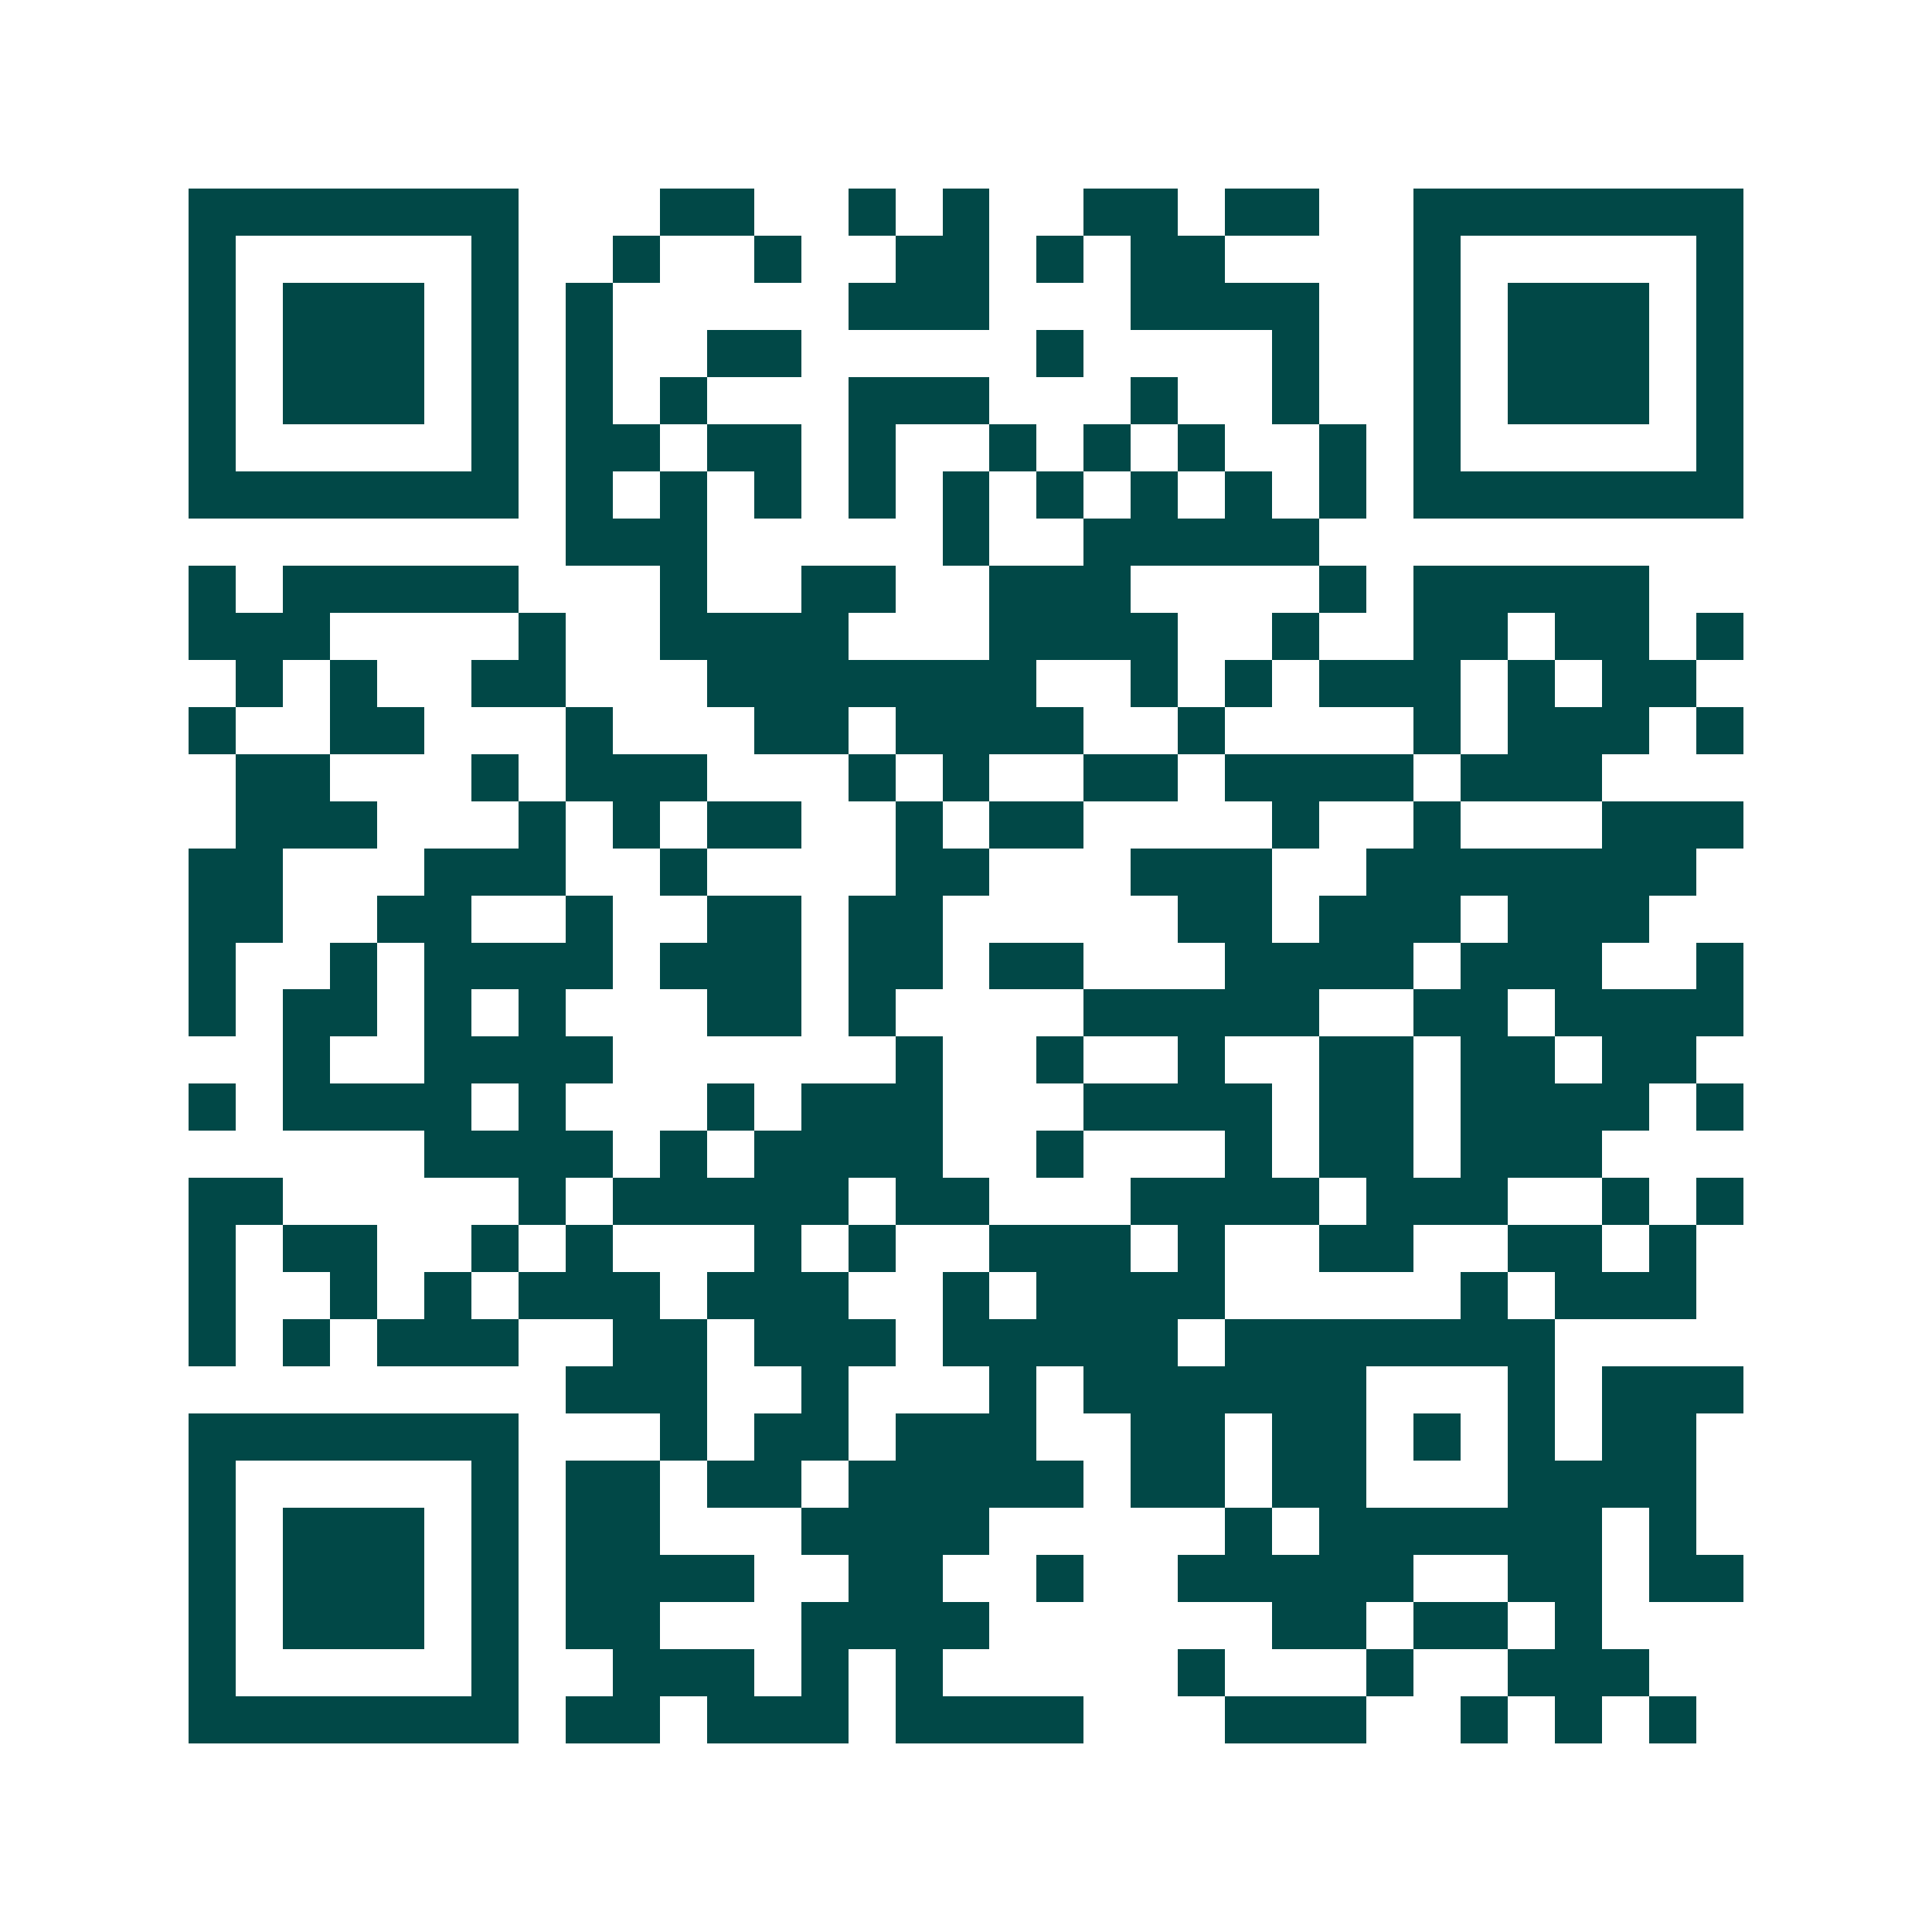 <svg xmlns="http://www.w3.org/2000/svg" width="200" height="200" viewBox="0 0 41 41" shape-rendering="crispEdges"><path fill="#ffffff" d="M0 0h41v41H0z"/><path stroke="#014847" d="M4 4.5h7m3 0h2m2 0h1m1 0h1m2 0h2m1 0h2m2 0h7M4 5.5h1m5 0h1m2 0h1m2 0h1m2 0h2m1 0h1m1 0h2m4 0h1m5 0h1M4 6.5h1m1 0h3m1 0h1m1 0h1m5 0h3m3 0h4m2 0h1m1 0h3m1 0h1M4 7.5h1m1 0h3m1 0h1m1 0h1m2 0h2m5 0h1m4 0h1m2 0h1m1 0h3m1 0h1M4 8.5h1m1 0h3m1 0h1m1 0h1m1 0h1m3 0h3m3 0h1m2 0h1m2 0h1m1 0h3m1 0h1M4 9.5h1m5 0h1m1 0h2m1 0h2m1 0h1m2 0h1m1 0h1m1 0h1m2 0h1m1 0h1m5 0h1M4 10.5h7m1 0h1m1 0h1m1 0h1m1 0h1m1 0h1m1 0h1m1 0h1m1 0h1m1 0h1m1 0h7M12 11.5h3m5 0h1m2 0h5M4 12.5h1m1 0h5m3 0h1m2 0h2m2 0h3m4 0h1m1 0h5M4 13.5h3m4 0h1m2 0h4m3 0h4m2 0h1m2 0h2m1 0h2m1 0h1M5 14.5h1m1 0h1m2 0h2m3 0h7m2 0h1m1 0h1m1 0h3m1 0h1m1 0h2M4 15.5h1m2 0h2m3 0h1m3 0h2m1 0h4m2 0h1m4 0h1m1 0h3m1 0h1M5 16.5h2m3 0h1m1 0h3m3 0h1m1 0h1m2 0h2m1 0h4m1 0h3M5 17.5h3m3 0h1m1 0h1m1 0h2m2 0h1m1 0h2m4 0h1m2 0h1m3 0h3M4 18.5h2m3 0h3m2 0h1m4 0h2m3 0h3m2 0h7M4 19.5h2m2 0h2m2 0h1m2 0h2m1 0h2m5 0h2m1 0h3m1 0h3M4 20.5h1m2 0h1m1 0h4m1 0h3m1 0h2m1 0h2m3 0h4m1 0h3m2 0h1M4 21.5h1m1 0h2m1 0h1m1 0h1m3 0h2m1 0h1m4 0h5m2 0h2m1 0h4M6 22.5h1m2 0h4m6 0h1m2 0h1m2 0h1m2 0h2m1 0h2m1 0h2M4 23.5h1m1 0h4m1 0h1m3 0h1m1 0h3m3 0h4m1 0h2m1 0h4m1 0h1M9 24.5h4m1 0h1m1 0h4m2 0h1m3 0h1m1 0h2m1 0h3M4 25.5h2m5 0h1m1 0h5m1 0h2m3 0h4m1 0h3m2 0h1m1 0h1M4 26.5h1m1 0h2m2 0h1m1 0h1m3 0h1m1 0h1m2 0h3m1 0h1m2 0h2m2 0h2m1 0h1M4 27.5h1m2 0h1m1 0h1m1 0h3m1 0h3m2 0h1m1 0h4m5 0h1m1 0h3M4 28.5h1m1 0h1m1 0h3m2 0h2m1 0h3m1 0h5m1 0h7M12 29.5h3m2 0h1m3 0h1m1 0h6m3 0h1m1 0h3M4 30.5h7m3 0h1m1 0h2m1 0h3m2 0h2m1 0h2m1 0h1m1 0h1m1 0h2M4 31.5h1m5 0h1m1 0h2m1 0h2m1 0h5m1 0h2m1 0h2m3 0h4M4 32.5h1m1 0h3m1 0h1m1 0h2m3 0h4m5 0h1m1 0h6m1 0h1M4 33.5h1m1 0h3m1 0h1m1 0h4m2 0h2m2 0h1m2 0h5m2 0h2m1 0h2M4 34.5h1m1 0h3m1 0h1m1 0h2m3 0h4m6 0h2m1 0h2m1 0h1M4 35.5h1m5 0h1m2 0h3m1 0h1m1 0h1m5 0h1m3 0h1m2 0h3M4 36.5h7m1 0h2m1 0h3m1 0h4m3 0h3m2 0h1m1 0h1m1 0h1"/></svg>
